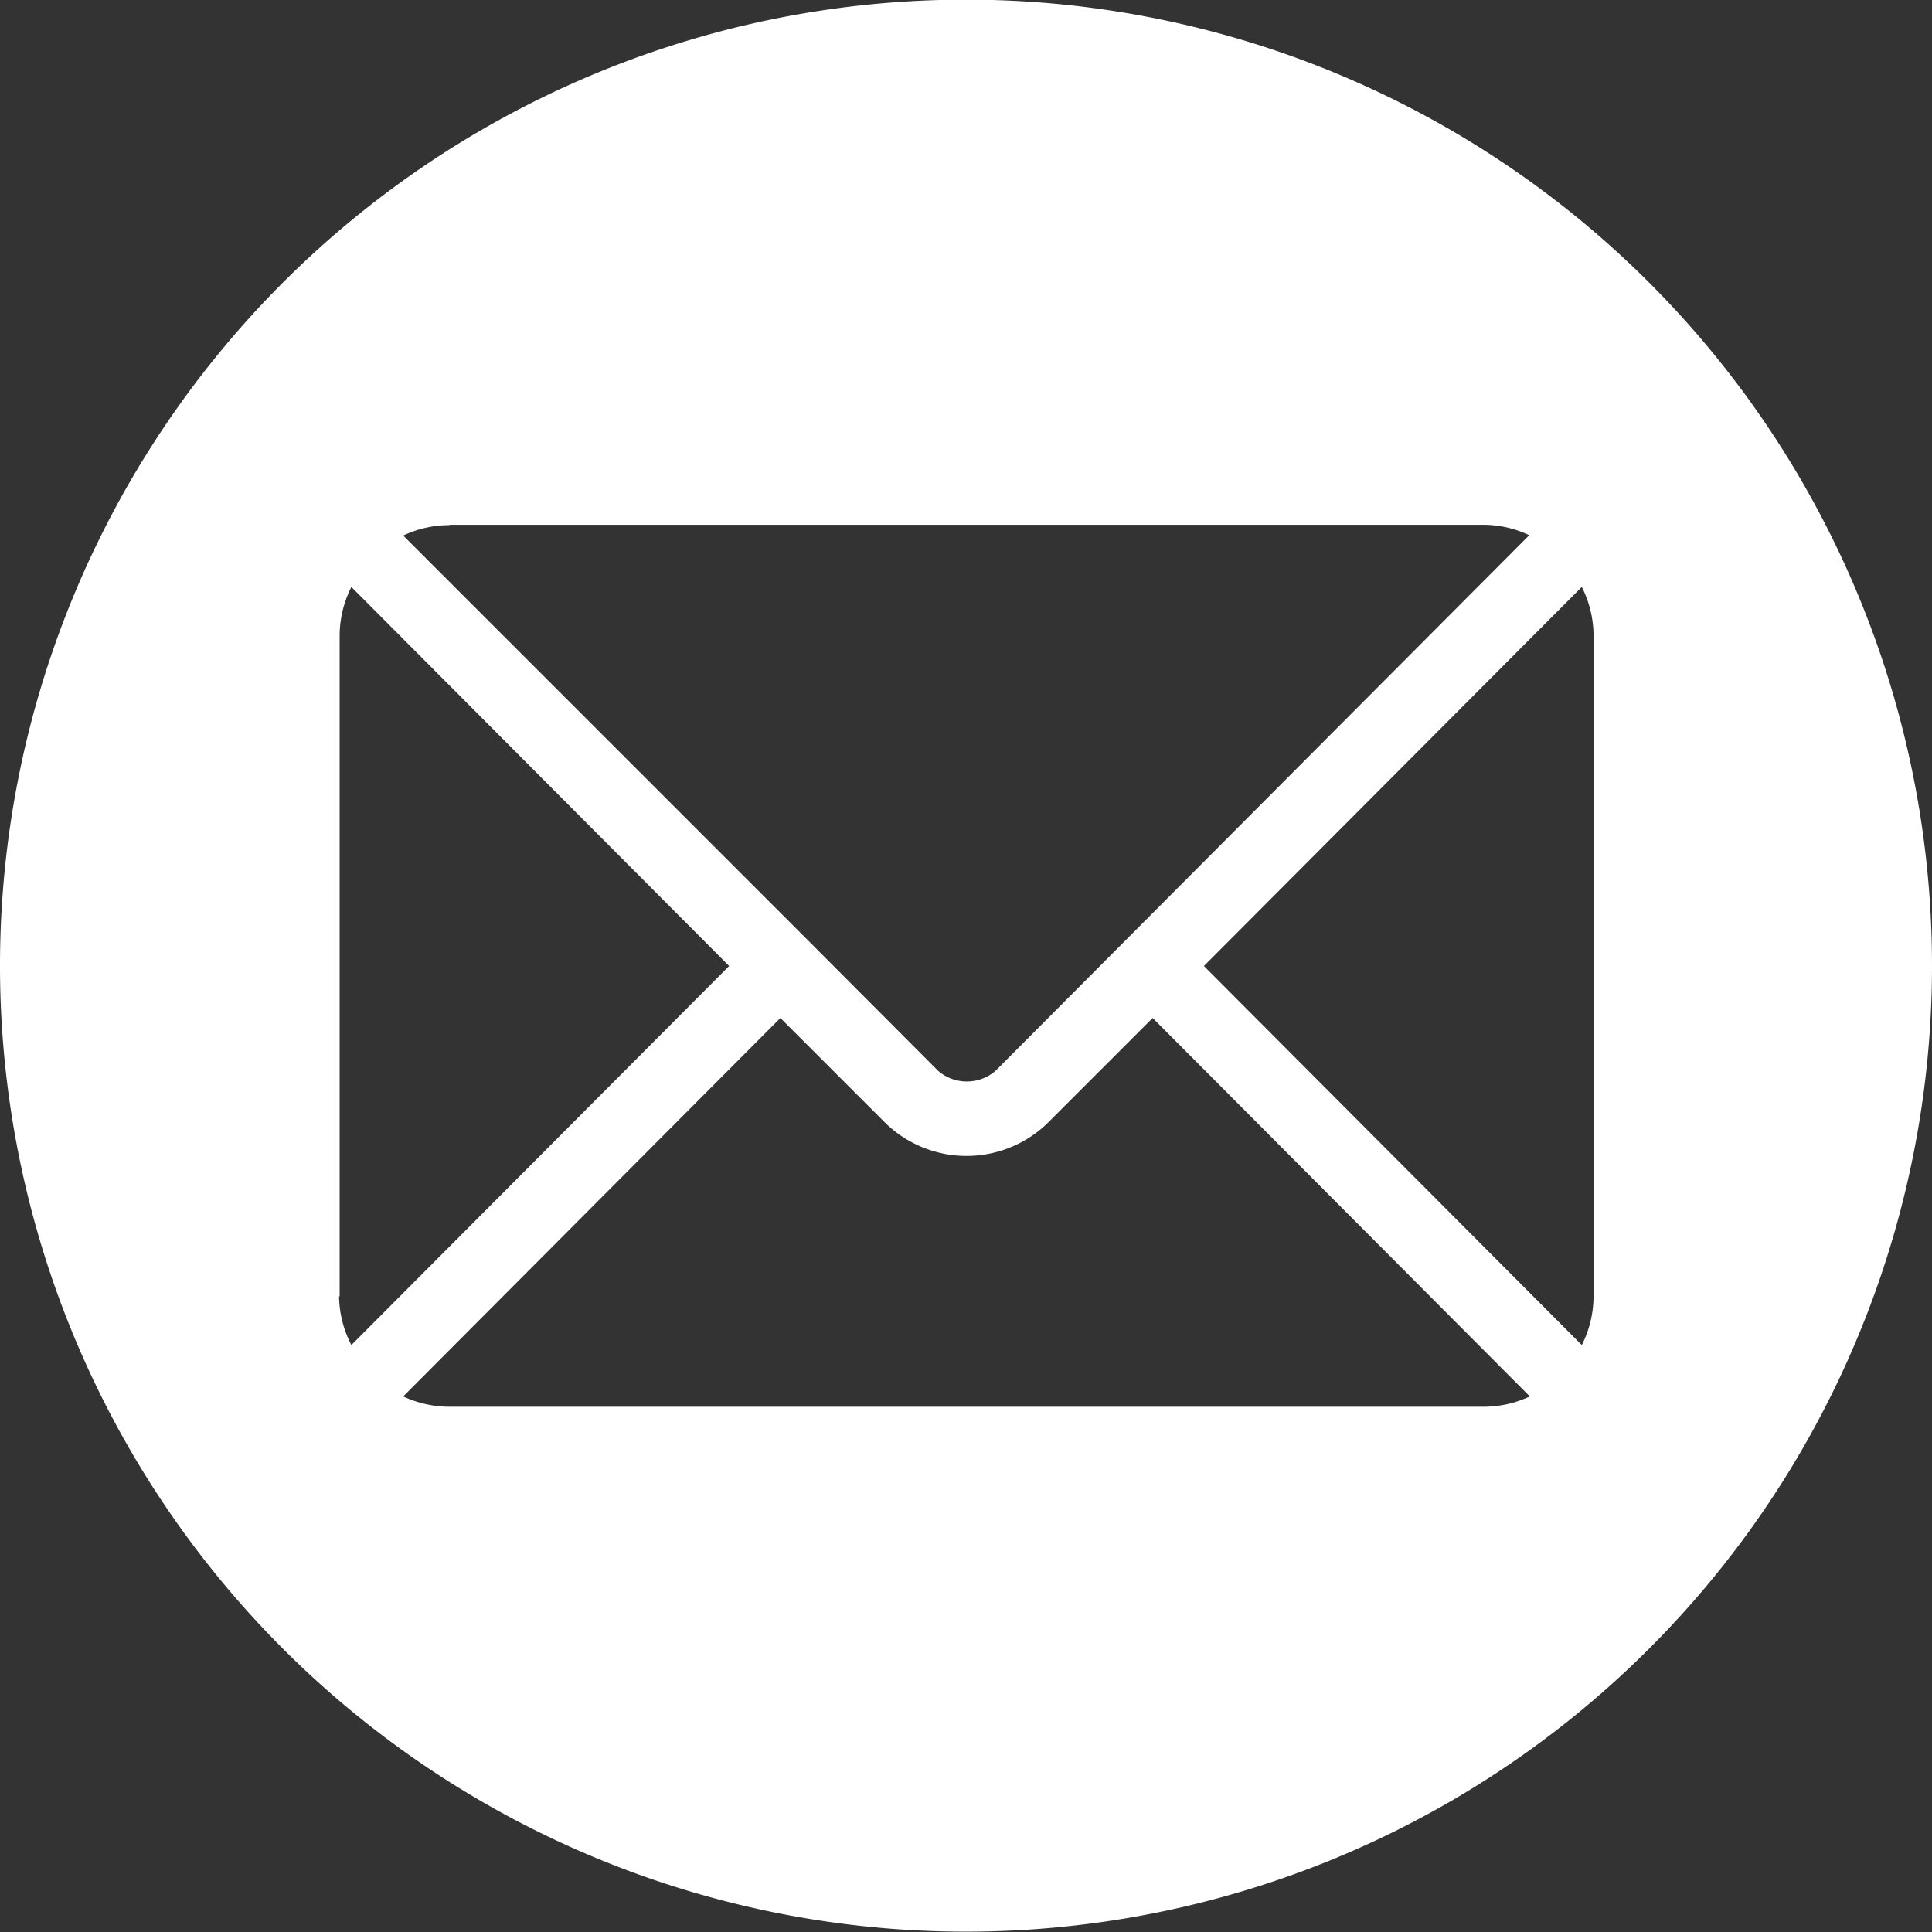 <?xml version="1.0" encoding="UTF-8"?> <svg xmlns="http://www.w3.org/2000/svg" id="Слой_1" data-name="Слой 1" viewBox="0 0 164.68 164.68"><rect x="0" y="0" width="164.68" height="164.68" fill="#333333" stroke="none"/> <defs> <style>.cls-1{fill:#fff;}</style> </defs> <path class="cls-1" d="M103.91,824a82.34,82.34,0,1,0,82.34,82.34A82.33,82.33,0,0,0,103.91,824Zm-44,44.76H148a9.2,9.2,0,0,1,3.92.89l-34.35,34.47h0l-11.16,11.2a3.75,3.75,0,0,1-4.86,0l-11.17-11.2h0L55.94,869.68A9.23,9.23,0,0,1,59.86,868.79Zm-9.39,65.76V878.19a9.25,9.25,0,0,1,1-4.13l32.2,32.31-32.2,32.31A9.25,9.25,0,0,1,50.47,934.55ZM148,943.94H59.86a9.38,9.38,0,0,1-3.92-.88L88.09,910.8l9,9a9.92,9.92,0,0,0,13.73,0l9-9,32.15,32.26A9.34,9.34,0,0,1,148,943.94Zm9.4-9.39a9.25,9.25,0,0,1-1,4.13l-32.21-32.31,32.21-32.31a9.25,9.25,0,0,1,1,4.13Z" transform="translate(-21.57 -824.03)"></path> </svg> 